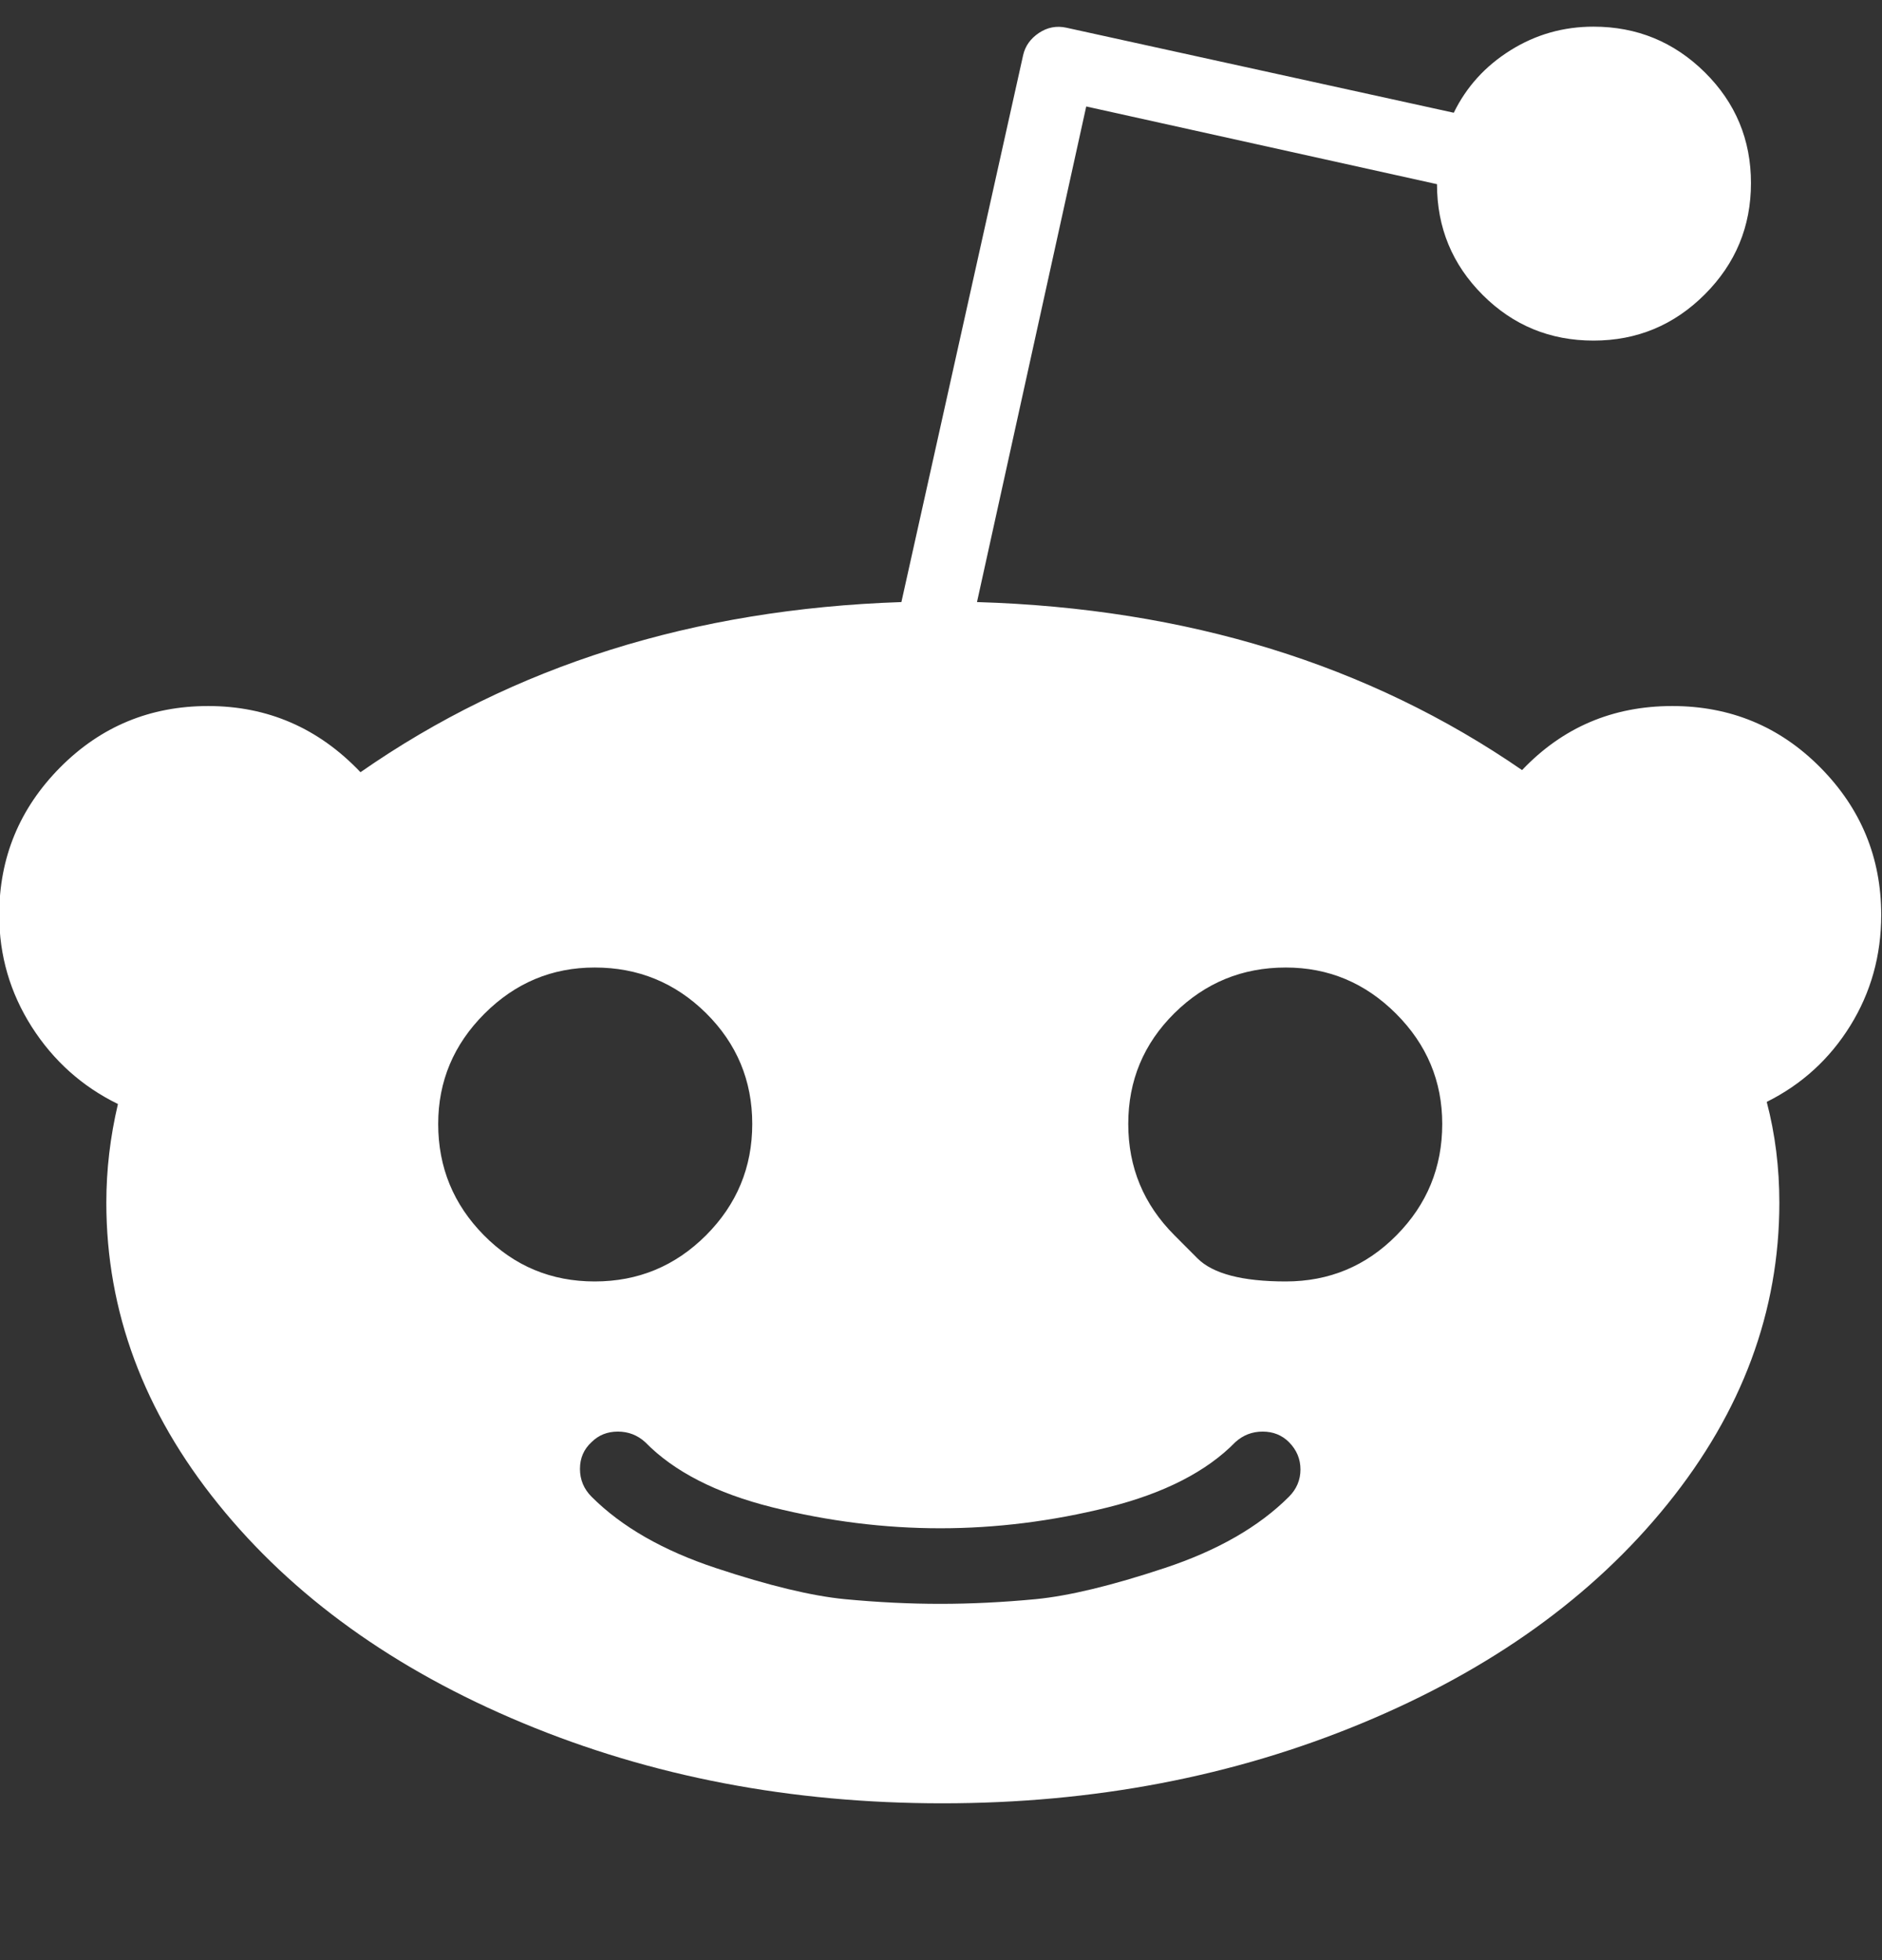 <svg width="24" height="25" viewBox="0 0 24 25" fill="none" xmlns="http://www.w3.org/2000/svg">
<rect x="0" y="0" width="24" height="25" fill="#333333" stroke="none"/>
<path d="M23.99 11.67C23.99 12.188 23.858 12.659 23.595 13.083C23.332 13.507 22.977 13.831 22.53 14.054C22.638 14.465 22.691 14.893 22.691 15.34C22.691 16.724 22.216 18.005 21.265 19.183C20.314 20.362 19.017 21.293 17.374 21.976C15.731 22.659 13.946 23 12.017 23C10.088 23 8.305 22.659 6.667 21.976C5.028 21.293 3.734 20.362 2.783 19.183C1.832 18.005 1.356 16.724 1.356 15.34C1.356 14.92 1.405 14.501 1.504 14.081C1.048 13.858 0.682 13.53 0.405 13.097C0.129 12.663 -0.01 12.188 -0.01 11.67C-0.01 10.938 0.249 10.311 0.767 9.788C1.285 9.266 1.914 9.005 2.655 9.005C3.414 9.005 4.062 9.286 4.597 9.849C6.544 8.492 8.843 7.768 11.495 7.679L13.048 0.701C13.075 0.585 13.142 0.492 13.249 0.42C13.356 0.349 13.472 0.326 13.597 0.353L18.539 1.438C18.7 1.108 18.941 0.842 19.263 0.641C19.584 0.44 19.937 0.34 20.321 0.34C20.874 0.34 21.347 0.534 21.74 0.922C22.133 1.311 22.329 1.782 22.329 2.335C22.329 2.889 22.133 3.362 21.74 3.755C21.347 4.148 20.874 4.344 20.321 4.344C19.767 4.344 19.296 4.15 18.908 3.762C18.519 3.373 18.325 2.902 18.325 2.349L13.852 1.358L12.459 7.679C15.138 7.759 17.454 8.474 19.41 9.822C19.928 9.277 20.566 9.005 21.325 9.005C22.066 9.005 22.696 9.266 23.213 9.788C23.731 10.311 23.99 10.938 23.99 11.67ZM5.588 14.335C5.588 14.889 5.783 15.362 6.171 15.755C6.559 16.148 7.03 16.344 7.584 16.344C8.138 16.344 8.611 16.148 9.004 15.755C9.396 15.362 9.593 14.889 9.593 14.335C9.593 13.782 9.396 13.311 9.004 12.922C8.611 12.534 8.138 12.34 7.584 12.34C7.039 12.34 6.571 12.536 6.178 12.929C5.785 13.322 5.588 13.791 5.588 14.335ZM16.437 19.09C16.535 18.992 16.584 18.875 16.584 18.742C16.584 18.608 16.535 18.492 16.437 18.393C16.347 18.304 16.236 18.259 16.102 18.259C15.968 18.259 15.852 18.304 15.754 18.393C15.388 18.768 14.847 19.045 14.133 19.224C13.419 19.402 12.704 19.492 11.99 19.492C11.276 19.492 10.562 19.402 9.847 19.224C9.133 19.045 8.593 18.768 8.227 18.393C8.129 18.304 8.013 18.259 7.879 18.259C7.745 18.259 7.633 18.304 7.544 18.393C7.446 18.483 7.396 18.596 7.396 18.735C7.396 18.873 7.446 18.992 7.544 19.09C7.928 19.474 8.457 19.777 9.131 20C9.805 20.224 10.352 20.355 10.771 20.396C11.191 20.436 11.597 20.456 11.99 20.456C12.383 20.456 12.789 20.436 13.209 20.396C13.629 20.355 14.175 20.224 14.85 20C15.524 19.777 16.053 19.474 16.437 19.09ZM14.977 15.755C14.977 15.755 15.075 15.853 15.271 16.05C15.468 16.246 15.843 16.344 16.396 16.344C16.95 16.344 17.421 16.148 17.809 15.755C18.198 15.362 18.392 14.889 18.392 14.335C18.392 13.791 18.196 13.322 17.803 12.929C17.41 12.536 16.941 12.34 16.396 12.34C15.843 12.34 15.37 12.534 14.977 12.922C14.584 13.311 14.388 13.782 14.388 14.335C14.388 14.889 14.584 15.362 14.977 15.755Z" fill="white"/>
</svg>
